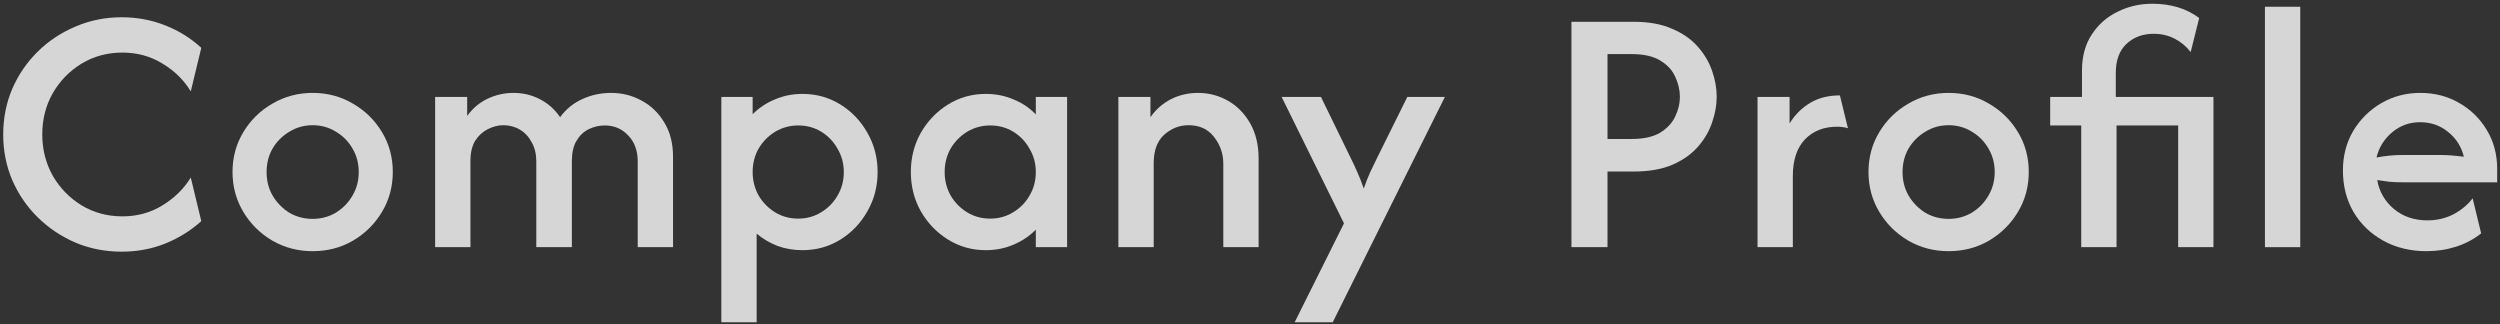 <svg width="617" height="80" viewBox="0 0 617 80" fill="none" xmlns="http://www.w3.org/2000/svg">
<rect x="0" y="0" width="617" height="80" fill="#333333" stroke="none"/>
<g opacity="0.8">
<path d="M30.024 62.112C25.986 62.112 22.195 61.371 18.651 59.887C15.108 58.363 11.997 56.282 9.319 53.645C6.64 51.008 4.539 47.938 3.015 44.436C1.531 40.934 0.79 37.184 0.79 33.187C0.79 29.191 1.531 25.441 3.015 21.939C4.539 18.436 6.64 15.367 9.319 12.73C11.997 10.093 15.108 8.032 18.651 6.549C22.195 5.025 25.986 4.262 30.024 4.262C33.814 4.262 37.378 4.922 40.716 6.24C44.095 7.559 47.082 9.413 49.678 11.803L47.082 22.557C45.393 19.755 43.065 17.468 40.098 15.696C37.172 13.883 33.876 12.977 30.209 12.977C26.501 12.977 23.143 13.883 20.135 15.696C17.168 17.509 14.799 19.94 13.027 22.989C11.296 26.038 10.431 29.438 10.431 33.187C10.431 36.896 11.296 40.295 13.027 43.385C14.799 46.434 17.168 48.865 20.135 50.678C23.143 52.491 26.501 53.398 30.209 53.398C33.876 53.398 37.172 52.491 40.098 50.678C43.065 48.865 45.393 46.578 47.082 43.818L49.678 54.572C47.082 56.921 44.095 58.775 40.716 60.135C37.378 61.453 33.814 62.112 30.024 62.112Z" fill="white"/>
<path d="M77.165 61.989C73.539 61.989 70.222 61.123 67.214 59.393C64.206 57.621 61.816 55.252 60.044 52.285C58.273 49.319 57.387 46.043 57.387 42.458C57.387 38.832 58.273 35.556 60.044 32.631C61.816 29.664 64.206 27.316 67.214 25.585C70.222 23.814 73.539 22.928 77.165 22.928C80.832 22.928 84.149 23.814 87.115 25.585C90.123 27.316 92.513 29.664 94.285 32.631C96.056 35.556 96.942 38.832 96.942 42.458C96.942 46.043 96.056 49.319 94.285 52.285C92.513 55.252 90.123 57.621 87.115 59.393C84.149 61.123 80.832 61.989 77.165 61.989ZM77.165 54.016C79.266 54.016 81.182 53.501 82.912 52.471C84.643 51.399 86.003 49.998 86.992 48.268C88.022 46.537 88.537 44.601 88.537 42.458C88.537 40.316 88.022 38.379 86.992 36.648C86.003 34.918 84.643 33.538 82.912 32.507C81.182 31.436 79.266 30.901 77.165 30.901C75.063 30.901 73.147 31.436 71.417 32.507C69.686 33.538 68.306 34.918 67.276 36.648C66.287 38.379 65.792 40.316 65.792 42.458C65.792 44.601 66.287 46.537 67.276 48.268C68.306 49.998 69.665 51.399 71.355 52.471C73.085 53.501 75.022 54.016 77.165 54.016Z" fill="white"/>
<path d="M107.39 61V23.916H115.301V28.614C116.661 26.718 118.35 25.297 120.369 24.349C122.388 23.401 124.51 22.928 126.735 22.928C129.084 22.928 131.247 23.443 133.225 24.473C135.244 25.503 136.913 26.986 138.231 28.923C139.673 26.945 141.486 25.462 143.67 24.473C145.895 23.443 148.285 22.928 150.84 22.928C153.559 22.928 156.072 23.566 158.38 24.844C160.687 26.08 162.541 27.872 163.942 30.221C165.384 32.569 166.105 35.392 166.105 38.688V61H157.391V39.862C157.391 37.184 156.608 35.041 155.042 33.434C153.518 31.786 151.581 30.962 149.233 30.962C147.873 30.962 146.554 31.271 145.277 31.889C144.041 32.507 143.031 33.476 142.249 34.794C141.507 36.072 141.136 37.72 141.136 39.739V61H132.36V39.862C132.36 38.049 131.989 36.484 131.247 35.165C130.547 33.805 129.578 32.755 128.342 32.013C127.106 31.271 125.746 30.901 124.263 30.901C122.945 30.901 121.647 31.23 120.369 31.889C119.133 32.507 118.103 33.455 117.279 34.732C116.496 36.01 116.105 37.678 116.105 39.739V61H107.39Z" fill="white"/>
<path d="M178.027 79.541V23.916H185.753V28.181C187.318 26.615 189.152 25.4 191.253 24.535C193.355 23.628 195.621 23.175 198.052 23.175C201.472 23.175 204.583 24.04 207.385 25.771C210.187 27.501 212.412 29.829 214.06 32.755C215.749 35.68 216.594 38.915 216.594 42.458C216.594 46.002 215.749 49.236 214.06 52.162C212.412 55.087 210.187 57.415 207.385 59.146C204.583 60.876 201.472 61.742 198.052 61.742C195.868 61.742 193.808 61.391 191.871 60.691C189.976 59.949 188.266 58.94 186.742 57.662V79.541H178.027ZM197.001 53.954C199.062 53.954 200.936 53.439 202.626 52.409C204.356 51.379 205.716 49.998 206.705 48.268C207.735 46.537 208.25 44.601 208.25 42.458C208.25 40.357 207.735 38.441 206.705 36.71C205.716 34.938 204.377 33.538 202.687 32.507C200.998 31.477 199.103 30.962 197.001 30.962C194.941 30.962 193.046 31.477 191.315 32.507C189.626 33.538 188.266 34.918 187.236 36.648C186.247 38.379 185.753 40.316 185.753 42.458C185.753 44.559 186.247 46.496 187.236 48.268C188.266 49.998 189.626 51.379 191.315 52.409C193.005 53.439 194.9 53.954 197.001 53.954Z" fill="white"/>
<path d="M243.277 61.742C239.898 61.742 236.808 60.876 234.006 59.146C231.204 57.415 228.959 55.087 227.269 52.162C225.621 49.236 224.797 46.002 224.797 42.458C224.797 38.915 225.621 35.68 227.269 32.755C228.959 29.829 231.204 27.501 234.006 25.771C236.808 24.04 239.898 23.175 243.277 23.175C245.749 23.175 248.036 23.628 250.137 24.535C252.28 25.4 254.114 26.636 255.638 28.243V23.916H263.364V61H255.638V56.673C254.114 58.239 252.28 59.475 250.137 60.382C248.036 61.288 245.749 61.742 243.277 61.742ZM244.39 53.954C246.45 53.954 248.325 53.439 250.014 52.409C251.744 51.379 253.104 49.998 254.093 48.268C255.123 46.537 255.638 44.601 255.638 42.458C255.638 40.357 255.123 38.441 254.093 36.71C253.104 34.938 251.765 33.538 250.076 32.507C248.386 31.477 246.491 30.962 244.39 30.962C242.329 30.962 240.434 31.477 238.703 32.507C237.014 33.538 235.654 34.918 234.624 36.648C233.635 38.379 233.141 40.316 233.141 42.458C233.141 44.559 233.635 46.496 234.624 48.268C235.654 49.998 237.014 51.379 238.703 52.409C240.393 53.439 242.288 53.954 244.39 53.954Z" fill="white"/>
<path d="M276.017 61V23.916H283.929V28.923C285.288 26.986 286.978 25.503 288.997 24.473C291.057 23.443 293.282 22.928 295.672 22.928C298.309 22.928 300.76 23.566 303.026 24.844C305.293 26.121 307.126 27.975 308.527 30.406C309.928 32.837 310.629 35.783 310.629 39.244V61H301.914V40.419C301.914 37.946 301.152 35.742 299.627 33.805C298.144 31.869 296.042 30.901 293.323 30.901C291.098 30.901 289.1 31.683 287.328 33.249C285.597 34.815 284.732 37.143 284.732 40.233V61H276.017Z" fill="white"/>
<path d="M319.518 79.541L331.693 55.128L316.304 23.916H326.007L333.239 38.75C333.898 40.068 334.495 41.346 335.031 42.582C335.567 43.777 336.082 45.095 336.576 46.537C337.07 45.095 337.586 43.777 338.121 42.582C338.698 41.346 339.316 40.068 339.975 38.75L347.33 23.916H356.601L328.912 79.541H319.518Z" fill="white"/>
<path d="M387.832 61V5.375H403.16C406.909 5.375 410.082 5.952 412.678 7.105C415.315 8.218 417.437 9.701 419.044 11.555C420.651 13.368 421.825 15.367 422.566 17.55C423.308 19.693 423.679 21.794 423.679 23.855C423.679 25.915 423.308 28.016 422.566 30.159C421.866 32.301 420.712 34.3 419.105 36.154C417.498 38.008 415.376 39.512 412.739 40.666C410.144 41.778 406.95 42.334 403.16 42.334H396.732V61H387.832ZM396.732 34.3H402.665C405.632 34.3 407.98 33.785 409.711 32.755C411.441 31.683 412.678 30.365 413.419 28.799C414.202 27.192 414.594 25.544 414.594 23.855C414.594 22.248 414.223 20.641 413.481 19.034C412.781 17.386 411.544 16.026 409.773 14.955C408.042 13.883 405.673 13.348 402.665 13.348H396.732V34.3Z" fill="white"/>
<path d="M433.756 61V23.916H441.667V30.468C442.986 28.325 444.675 26.636 446.735 25.4C448.795 24.164 451.247 23.546 454.09 23.546L456.068 31.642C455.285 31.395 454.399 31.271 453.41 31.271C450.114 31.271 447.456 32.322 445.437 34.423C443.459 36.525 442.471 39.533 442.471 43.447V61H433.756Z" fill="white"/>
<path d="M480.922 61.989C477.296 61.989 473.979 61.123 470.971 59.393C467.964 57.621 465.574 55.252 463.802 52.285C462.03 49.319 461.144 46.043 461.144 42.458C461.144 38.832 462.03 35.556 463.802 32.631C465.574 29.664 467.964 27.316 470.971 25.585C473.979 23.814 477.296 22.928 480.922 22.928C484.589 22.928 487.906 23.814 490.873 25.585C493.881 27.316 496.271 29.664 498.042 32.631C499.814 35.556 500.7 38.832 500.7 42.458C500.7 46.043 499.814 49.319 498.042 52.285C496.271 55.252 493.881 57.621 490.873 59.393C487.906 61.123 484.589 61.989 480.922 61.989ZM480.922 54.016C483.024 54.016 484.94 53.501 486.67 52.471C488.401 51.399 489.76 49.998 490.749 48.268C491.779 46.537 492.294 44.601 492.294 42.458C492.294 40.316 491.779 38.379 490.749 36.648C489.76 34.918 488.401 33.538 486.67 32.507C484.94 31.436 483.024 30.901 480.922 30.901C478.821 30.901 476.905 31.436 475.174 32.507C473.444 33.538 472.063 34.918 471.033 36.648C470.044 38.379 469.55 40.316 469.55 42.458C469.55 44.601 470.044 46.537 471.033 48.268C472.063 49.998 473.423 51.399 475.112 52.471C476.843 53.501 478.78 54.016 480.922 54.016Z" fill="white"/>
<path d="M513.649 61V30.962H505.985V23.916H513.834V17.427C513.834 13.925 514.638 10.958 516.245 8.527C517.852 6.055 519.974 4.18 522.611 2.903C525.248 1.584 528.111 0.925 531.202 0.925C535.775 0.925 539.628 2.099 542.759 4.448L540.658 12.853C539.628 11.494 538.33 10.402 536.764 9.578C535.198 8.754 533.447 8.341 531.511 8.341C528.791 8.341 526.546 9.186 524.774 10.876C523.043 12.524 522.178 14.893 522.178 17.983V23.916H546.282V61H537.568V30.962H522.364V61H513.649Z" fill="white"/>
<path d="M558.988 61V1.666H567.703V61H558.988Z" fill="white"/>
<path d="M598.875 61.989C594.878 61.989 591.314 61.123 588.182 59.393C585.051 57.662 582.599 55.293 580.827 52.285C579.097 49.277 578.232 45.878 578.232 42.087C578.232 38.461 579.076 35.206 580.766 32.322C582.496 29.438 584.803 27.151 587.688 25.462C590.613 23.772 593.827 22.928 597.329 22.928C600.873 22.928 604.066 23.752 606.909 25.4C609.794 27.048 612.08 29.294 613.77 32.137C615.459 34.938 616.304 38.132 616.304 41.717V44.992H592.879C591.849 44.992 590.819 44.951 589.789 44.869C588.759 44.745 587.729 44.601 586.699 44.436C587.193 47.279 588.553 49.648 590.778 51.544C593.044 53.439 595.805 54.387 599.06 54.387C601.409 54.387 603.551 53.892 605.488 52.903C607.424 51.873 609.011 50.555 610.247 48.948L612.348 57.6C610.535 59.043 608.475 60.135 606.168 60.876C603.86 61.618 601.429 61.989 598.875 61.989ZM586.513 38.873C588.656 38.461 590.778 38.255 592.879 38.255H602.274C603.304 38.255 604.293 38.297 605.241 38.379C606.229 38.461 607.177 38.564 608.084 38.688C607.466 36.175 606.168 34.135 604.19 32.569C602.253 30.962 599.946 30.159 597.268 30.159C594.672 30.159 592.385 30.983 590.407 32.631C588.429 34.279 587.131 36.36 586.513 38.873Z" fill="white"/>
</g>
</svg>
